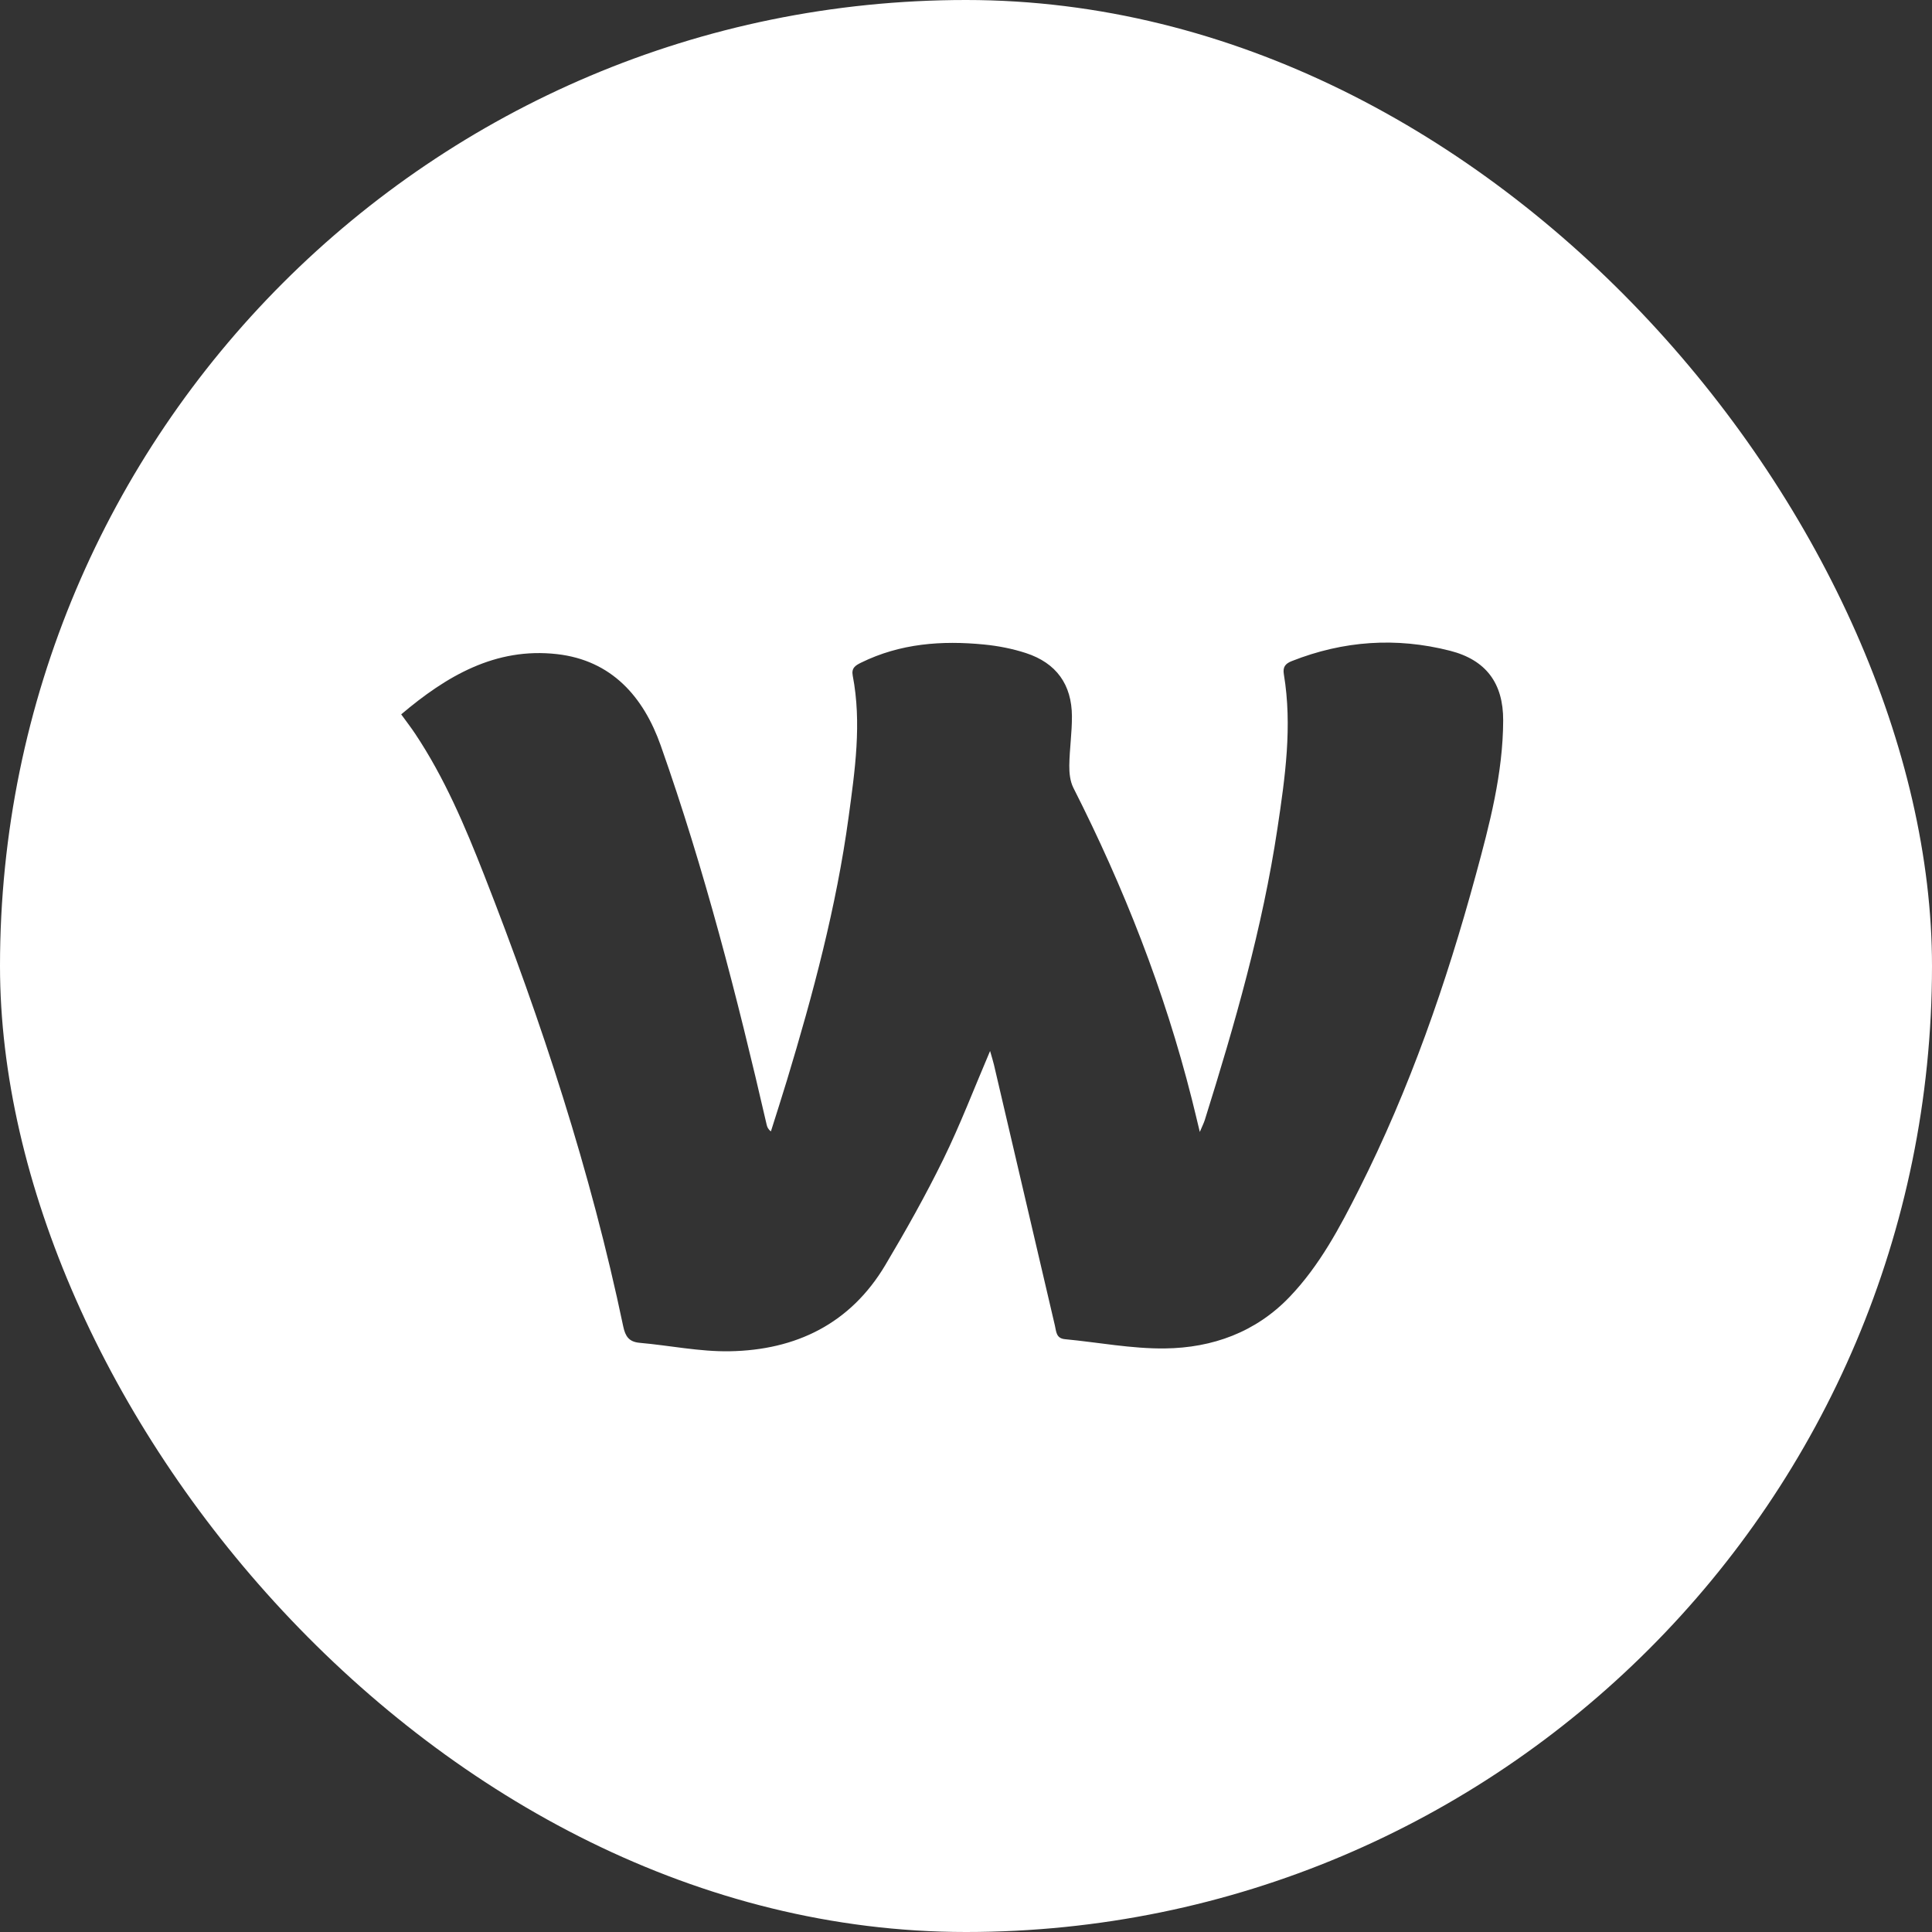 <?xml version="1.0" encoding="UTF-8"?> <svg xmlns="http://www.w3.org/2000/svg" width="766" height="766" viewBox="0 0 766 766" fill="none"><rect x="0" y="0" width="766" height="766" fill="#333333" stroke="none"/><g clip-path="url(#clip0_1367_2)"><path d="M978 996H-222V-204C178 -204 578 -204 978 -204V996ZM392.55 416.7C393.17 418.91 393.69 420.49 394.07 422.1C402.14 456.59 410.19 491.09 418.25 525.58C418.8 527.91 418.7 530.63 422.23 530.96C435.45 532.21 448.67 534.79 461.86 534.63C480.69 534.41 497.91 528.21 511.32 514.18C523.2 501.76 531.2 486.68 538.83 471.53C558.9 431.73 573.45 389.82 585.13 346.89C590.6 326.8 595.91 306.65 595.98 285.63C596.03 270.85 589.16 261.64 574.87 258C553.6 252.58 532.64 254.02 512.16 262.11C509.61 263.12 508.54 264.44 509.02 267.33C512.44 287.87 509.52 308.21 506.48 328.45C500.56 367.88 489.57 406.09 477.68 444.05C477.3 445.27 476.69 446.43 475.7 448.79C474.4 443.42 473.49 439.54 472.51 435.67C461.68 392.73 445.58 351.82 425.58 312.37C424.26 309.77 423.92 306.44 423.96 303.45C424.05 296.97 425.03 290.49 425 284.02C424.95 271.4 418.82 262.87 406.76 258.93C401.43 257.19 395.78 256.09 390.2 255.54C373.4 253.89 356.94 255.1 341.44 262.71C339.18 263.82 337.5 264.83 338.09 267.88C341.71 286.71 338.97 305.44 336.44 324.06C331.6 359.59 322.35 394.14 311.98 428.4C309.94 435.15 307.76 441.85 305.65 448.58C304.47 447.65 304.17 446.78 303.96 445.89C292.27 395.15 279.32 344.74 261.97 295.6C255.14 276.25 242.5 261.81 220.87 259.35C196.41 256.57 176.96 268.09 159.07 283.23C161.14 286.09 162.98 288.46 164.64 290.96C176.24 308.39 184.36 327.55 191.95 346.91C214.8 405.19 234.24 464.54 247.1 525.9C247.93 529.84 249.37 532.03 253.62 532.4C265.52 533.45 277.42 535.96 289.29 535.75C315.58 535.3 337.17 524.84 351 501.59C359.15 487.89 367 473.94 374.01 459.63C380.72 445.94 386.17 431.63 392.54 416.71L392.55 416.7Z" fill="white"></path></g><defs><clipPath id="clip0_1367_2"><rect width="766" height="766" rx="383" fill="white"></rect></clipPath></defs></svg> 